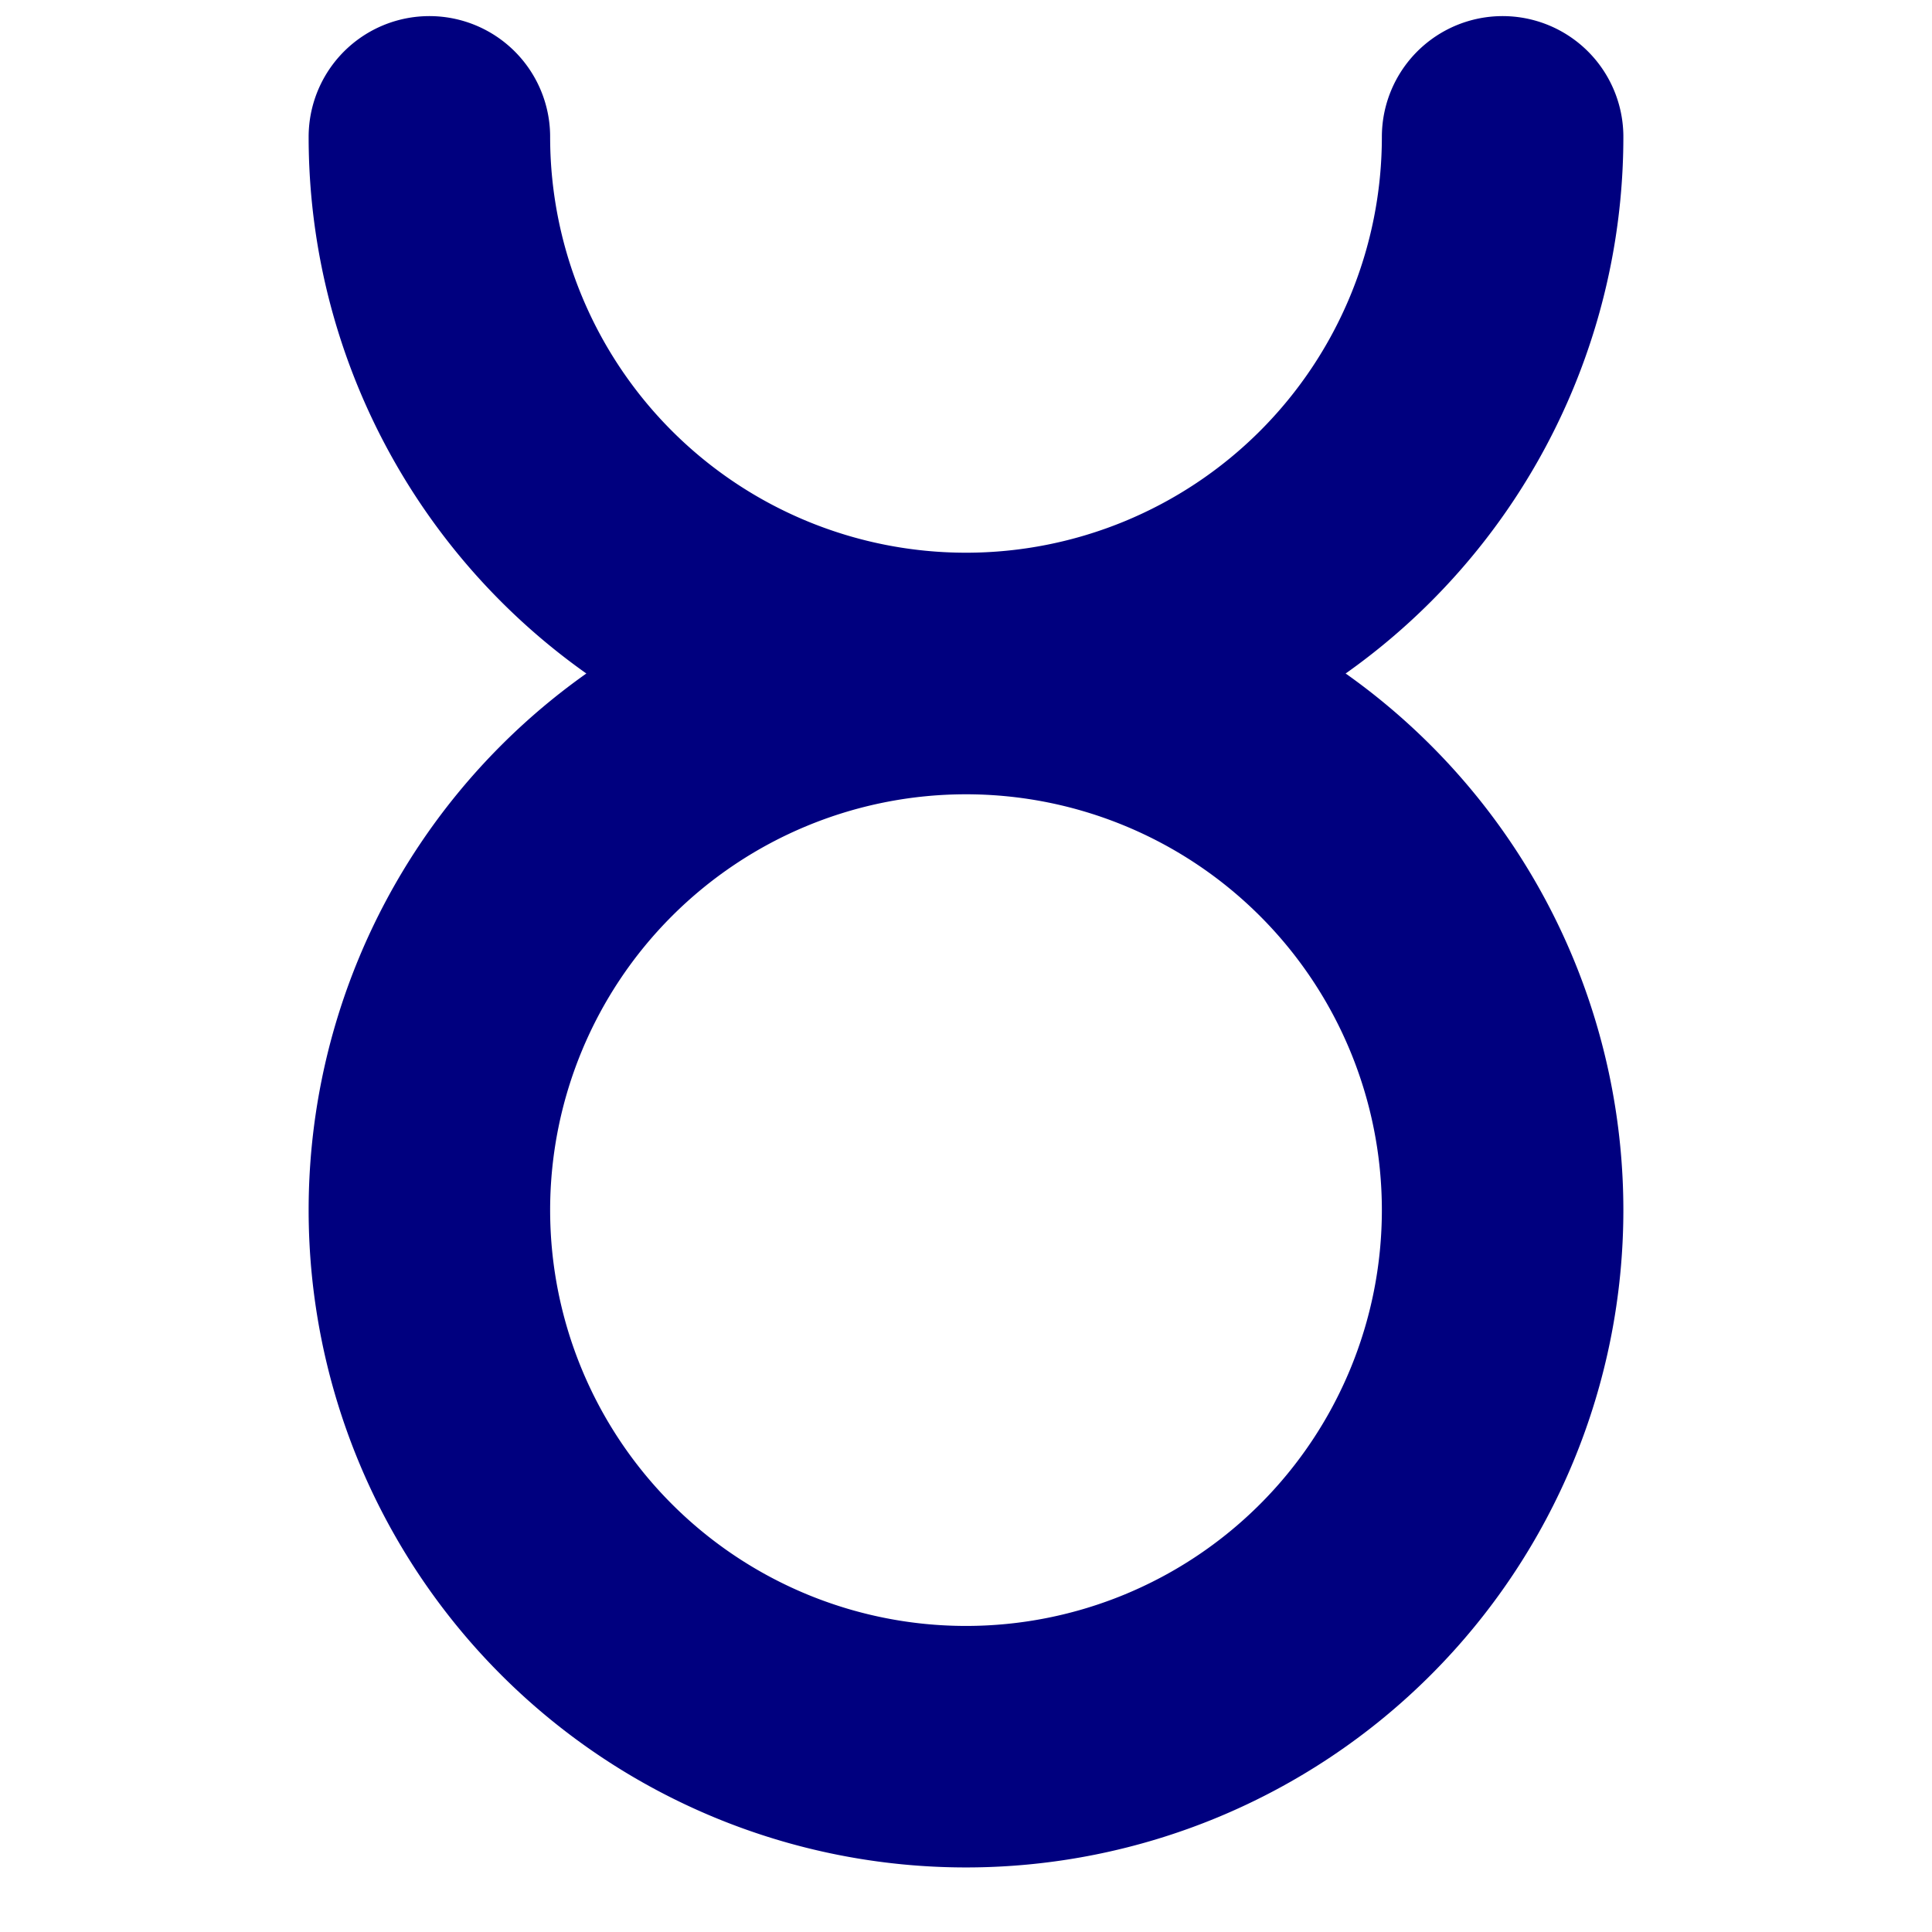 <svg xmlns="http://www.w3.org/2000/svg" width="16" height="16" viewBox="0 0 12 12"><path d="M9.333 7.517a3.333 3.333 0 1 0-6.666-.001 3.333 3.333 0 0 0 6.666 0zM2.667.85a3.333 3.333 0 1 0 6.666 0" style="clip-rule:nonzero;fill:none;stroke:#00007f;stroke-width:1.5;stroke-linecap:round;stroke-linejoin:round;stroke-miterlimit:4;stroke-dasharray:none;stroke-opacity:1"/></svg>